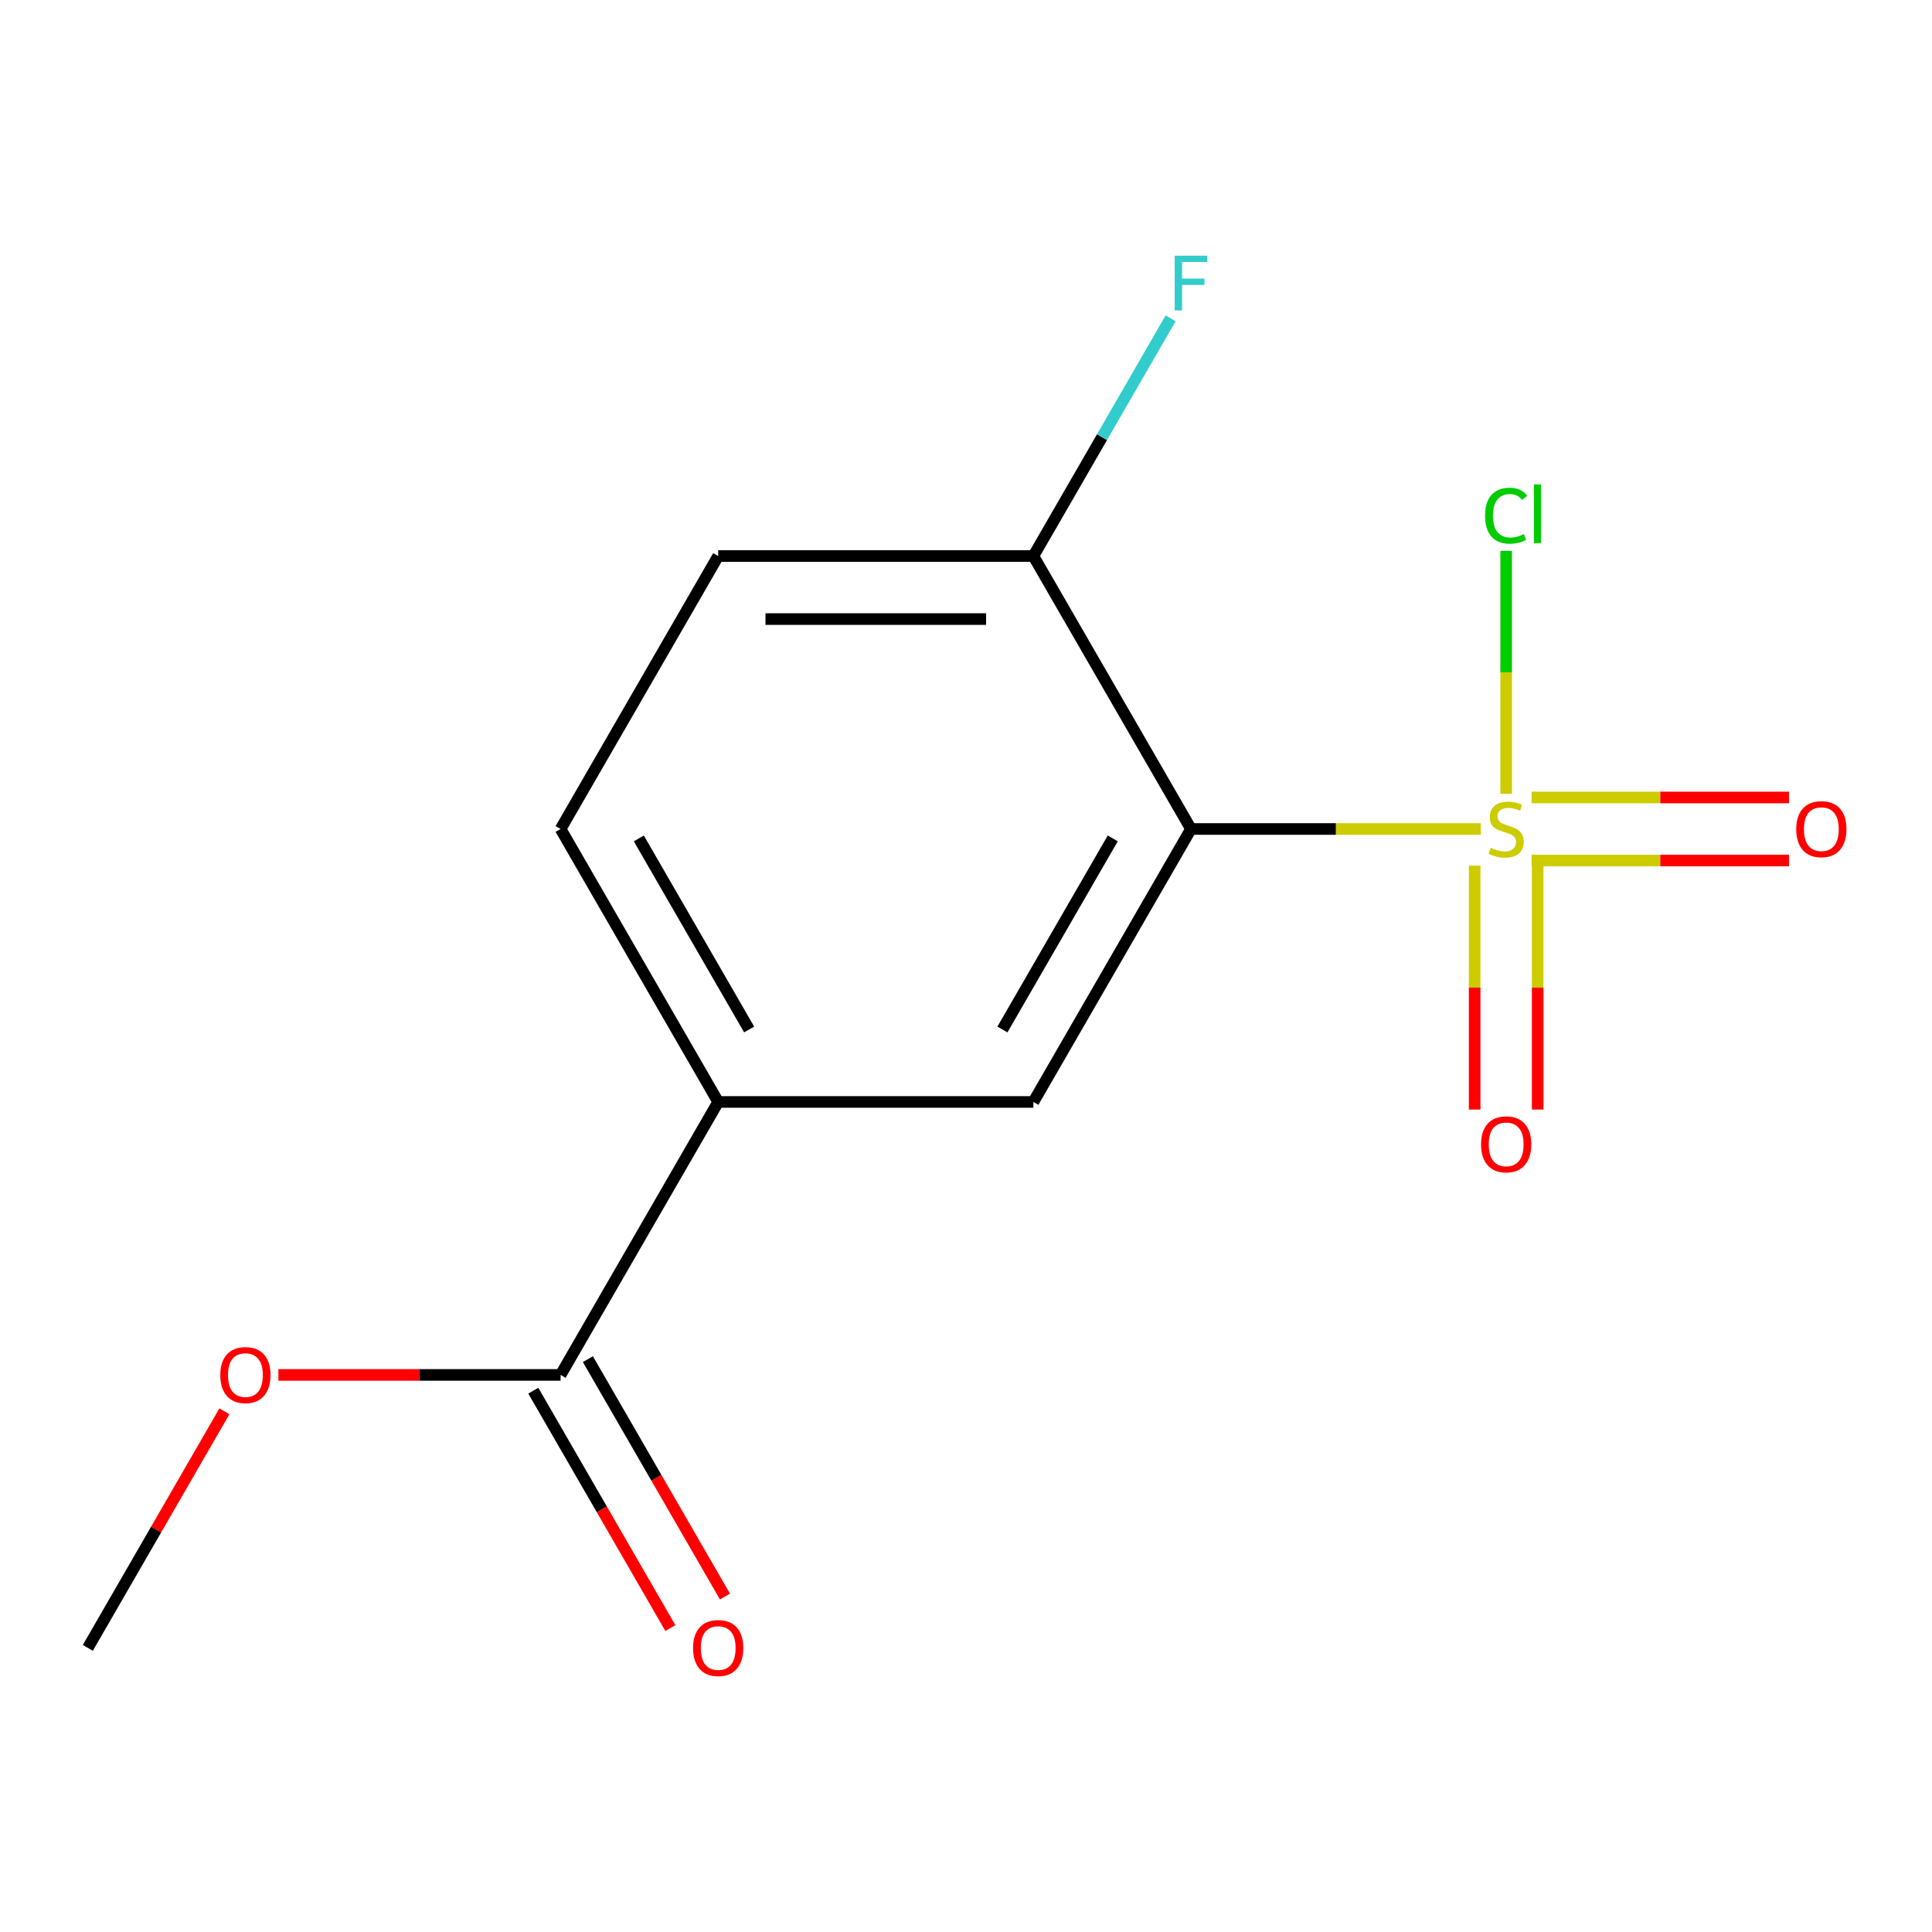 <?xml version='1.0' encoding='iso-8859-1'?>
<svg version='1.1' baseProfile='full'
              xmlns='http://www.w3.org/2000/svg'
                      xmlns:rdkit='http://www.rdkit.org/xml'
                      xmlns:xlink='http://www.w3.org/1999/xlink'
                  xml:space='preserve'
width='1000px' height='1000px' viewBox='0 0 1000 1000'>
<!-- END OF HEADER -->
<rect style='opacity:1.0;fill:#FFFFFF;stroke:none' width='1000' height='1000' x='0' y='0'> </rect>
<path class='bond-0' d='M 766.43,429.085 L 691.439,429.085' style='fill:none;fill-rule:evenodd;stroke:#CCCC00;stroke-width:6px;stroke-linecap:butt;stroke-linejoin:miter;stroke-opacity:1' />
<path class='bond-0' d='M 691.439,429.085 L 616.448,429.085' style='fill:none;fill-rule:evenodd;stroke:#000000;stroke-width:6px;stroke-linecap:butt;stroke-linejoin:miter;stroke-opacity:1' />
<path class='bond-5' d='M 792.747,445.399 L 859.363,445.399' style='fill:none;fill-rule:evenodd;stroke:#CCCC00;stroke-width:6px;stroke-linecap:butt;stroke-linejoin:miter;stroke-opacity:1' />
<path class='bond-5' d='M 859.363,445.399 L 925.98,445.399' style='fill:none;fill-rule:evenodd;stroke:#FF0000;stroke-width:6px;stroke-linecap:butt;stroke-linejoin:miter;stroke-opacity:1' />
<path class='bond-5' d='M 792.747,412.771 L 859.363,412.771' style='fill:none;fill-rule:evenodd;stroke:#CCCC00;stroke-width:6px;stroke-linecap:butt;stroke-linejoin:miter;stroke-opacity:1' />
<path class='bond-5' d='M 859.363,412.771 L 925.98,412.771' style='fill:none;fill-rule:evenodd;stroke:#FF0000;stroke-width:6px;stroke-linecap:butt;stroke-linejoin:miter;stroke-opacity:1' />
<path class='bond-6' d='M 763.274,448.044 L 763.274,511.173' style='fill:none;fill-rule:evenodd;stroke:#CCCC00;stroke-width:6px;stroke-linecap:butt;stroke-linejoin:miter;stroke-opacity:1' />
<path class='bond-6' d='M 763.274,511.173 L 763.274,574.302' style='fill:none;fill-rule:evenodd;stroke:#FF0000;stroke-width:6px;stroke-linecap:butt;stroke-linejoin:miter;stroke-opacity:1' />
<path class='bond-6' d='M 795.902,448.044 L 795.902,511.173' style='fill:none;fill-rule:evenodd;stroke:#CCCC00;stroke-width:6px;stroke-linecap:butt;stroke-linejoin:miter;stroke-opacity:1' />
<path class='bond-6' d='M 795.902,511.173 L 795.902,574.302' style='fill:none;fill-rule:evenodd;stroke:#FF0000;stroke-width:6px;stroke-linecap:butt;stroke-linejoin:miter;stroke-opacity:1' />
<path class='bond-7' d='M 779.588,410.887 L 779.588,347.997' style='fill:none;fill-rule:evenodd;stroke:#CCCC00;stroke-width:6px;stroke-linecap:butt;stroke-linejoin:miter;stroke-opacity:1' />
<path class='bond-7' d='M 779.588,347.997 L 779.588,285.108' style='fill:none;fill-rule:evenodd;stroke:#00CC00;stroke-width:6px;stroke-linecap:butt;stroke-linejoin:miter;stroke-opacity:1' />
<path class='bond-1' d='M 616.448,429.085 L 534.877,570.369' style='fill:none;fill-rule:evenodd;stroke:#000000;stroke-width:6px;stroke-linecap:butt;stroke-linejoin:miter;stroke-opacity:1' />
<path class='bond-1' d='M 575.955,433.964 L 518.856,532.863' style='fill:none;fill-rule:evenodd;stroke:#000000;stroke-width:6px;stroke-linecap:butt;stroke-linejoin:miter;stroke-opacity:1' />
<path class='bond-4' d='M 616.448,429.085 L 534.877,287.801' style='fill:none;fill-rule:evenodd;stroke:#000000;stroke-width:6px;stroke-linecap:butt;stroke-linejoin:miter;stroke-opacity:1' />
<path class='bond-2' d='M 534.877,570.369 L 371.736,570.369' style='fill:none;fill-rule:evenodd;stroke:#000000;stroke-width:6px;stroke-linecap:butt;stroke-linejoin:miter;stroke-opacity:1' />
<path class='bond-3' d='M 371.736,570.369 L 290.166,711.654' style='fill:none;fill-rule:evenodd;stroke:#000000;stroke-width:6px;stroke-linecap:butt;stroke-linejoin:miter;stroke-opacity:1' />
<path class='bond-14' d='M 371.736,570.369 L 290.166,429.085' style='fill:none;fill-rule:evenodd;stroke:#000000;stroke-width:6px;stroke-linecap:butt;stroke-linejoin:miter;stroke-opacity:1' />
<path class='bond-14' d='M 387.758,532.863 L 330.658,433.964' style='fill:none;fill-rule:evenodd;stroke:#000000;stroke-width:6px;stroke-linecap:butt;stroke-linejoin:miter;stroke-opacity:1' />
<path class='bond-8' d='M 276.037,719.811 L 311.511,781.253' style='fill:none;fill-rule:evenodd;stroke:#000000;stroke-width:6px;stroke-linecap:butt;stroke-linejoin:miter;stroke-opacity:1' />
<path class='bond-8' d='M 311.511,781.253 L 346.985,842.696' style='fill:none;fill-rule:evenodd;stroke:#FF0000;stroke-width:6px;stroke-linecap:butt;stroke-linejoin:miter;stroke-opacity:1' />
<path class='bond-8' d='M 304.294,703.496 L 339.768,764.939' style='fill:none;fill-rule:evenodd;stroke:#000000;stroke-width:6px;stroke-linecap:butt;stroke-linejoin:miter;stroke-opacity:1' />
<path class='bond-8' d='M 339.768,764.939 L 375.242,826.382' style='fill:none;fill-rule:evenodd;stroke:#FF0000;stroke-width:6px;stroke-linecap:butt;stroke-linejoin:miter;stroke-opacity:1' />
<path class='bond-12' d='M 290.166,711.654 L 217.135,711.654' style='fill:none;fill-rule:evenodd;stroke:#000000;stroke-width:6px;stroke-linecap:butt;stroke-linejoin:miter;stroke-opacity:1' />
<path class='bond-12' d='M 217.135,711.654 L 144.103,711.654' style='fill:none;fill-rule:evenodd;stroke:#FF0000;stroke-width:6px;stroke-linecap:butt;stroke-linejoin:miter;stroke-opacity:1' />
<path class='bond-10' d='M 534.877,287.801 L 371.736,287.801' style='fill:none;fill-rule:evenodd;stroke:#000000;stroke-width:6px;stroke-linecap:butt;stroke-linejoin:miter;stroke-opacity:1' />
<path class='bond-10' d='M 510.406,320.429 L 396.207,320.429' style='fill:none;fill-rule:evenodd;stroke:#000000;stroke-width:6px;stroke-linecap:butt;stroke-linejoin:miter;stroke-opacity:1' />
<path class='bond-11' d='M 534.877,287.801 L 570.397,226.278' style='fill:none;fill-rule:evenodd;stroke:#000000;stroke-width:6px;stroke-linecap:butt;stroke-linejoin:miter;stroke-opacity:1' />
<path class='bond-11' d='M 570.397,226.278 L 605.918,164.756' style='fill:none;fill-rule:evenodd;stroke:#33CCCC;stroke-width:6px;stroke-linecap:butt;stroke-linejoin:miter;stroke-opacity:1' />
<path class='bond-9' d='M 290.166,429.085 L 371.736,287.801' style='fill:none;fill-rule:evenodd;stroke:#000000;stroke-width:6px;stroke-linecap:butt;stroke-linejoin:miter;stroke-opacity:1' />
<path class='bond-13' d='M 116.149,730.492 L 80.802,791.715' style='fill:none;fill-rule:evenodd;stroke:#FF0000;stroke-width:6px;stroke-linecap:butt;stroke-linejoin:miter;stroke-opacity:1' />
<path class='bond-13' d='M 80.802,791.715 L 45.455,852.938' style='fill:none;fill-rule:evenodd;stroke:#000000;stroke-width:6px;stroke-linecap:butt;stroke-linejoin:miter;stroke-opacity:1' />
<path  class='atom-0' d='M 771.588 438.805
Q 771.908 438.925, 773.228 439.485
Q 774.548 440.045, 775.988 440.405
Q 777.468 440.725, 778.908 440.725
Q 781.588 440.725, 783.148 439.445
Q 784.708 438.125, 784.708 435.845
Q 784.708 434.285, 783.908 433.325
Q 783.148 432.365, 781.948 431.845
Q 780.748 431.325, 778.748 430.725
Q 776.228 429.965, 774.708 429.245
Q 773.228 428.525, 772.148 427.005
Q 771.108 425.485, 771.108 422.925
Q 771.108 419.365, 773.508 417.165
Q 775.948 414.965, 780.748 414.965
Q 784.028 414.965, 787.748 416.525
L 786.828 419.605
Q 783.428 418.205, 780.868 418.205
Q 778.108 418.205, 776.588 419.365
Q 775.068 420.485, 775.108 422.445
Q 775.108 423.965, 775.868 424.885
Q 776.668 425.805, 777.788 426.325
Q 778.948 426.845, 780.868 427.445
Q 783.428 428.245, 784.948 429.045
Q 786.468 429.845, 787.548 431.485
Q 788.668 433.085, 788.668 435.845
Q 788.668 439.765, 786.028 441.885
Q 783.428 443.965, 779.068 443.965
Q 776.548 443.965, 774.628 443.405
Q 772.748 442.885, 770.508 441.965
L 771.588 438.805
' fill='#CCCC00'/>
<path  class='atom-6' d='M 929.729 429.165
Q 929.729 422.365, 933.089 418.565
Q 936.449 414.765, 942.729 414.765
Q 949.009 414.765, 952.369 418.565
Q 955.729 422.365, 955.729 429.165
Q 955.729 436.045, 952.329 439.965
Q 948.929 443.845, 942.729 443.845
Q 936.489 443.845, 933.089 439.965
Q 929.729 436.085, 929.729 429.165
M 942.729 440.645
Q 947.049 440.645, 949.369 437.765
Q 951.729 434.845, 951.729 429.165
Q 951.729 423.605, 949.369 420.805
Q 947.049 417.965, 942.729 417.965
Q 938.409 417.965, 936.049 420.765
Q 933.729 423.565, 933.729 429.165
Q 933.729 434.885, 936.049 437.765
Q 938.409 440.645, 942.729 440.645
' fill='#FF0000'/>
<path  class='atom-7' d='M 766.588 592.306
Q 766.588 585.506, 769.948 581.706
Q 773.308 577.906, 779.588 577.906
Q 785.868 577.906, 789.228 581.706
Q 792.588 585.506, 792.588 592.306
Q 792.588 599.186, 789.188 603.106
Q 785.788 606.986, 779.588 606.986
Q 773.348 606.986, 769.948 603.106
Q 766.588 599.226, 766.588 592.306
M 779.588 603.786
Q 783.908 603.786, 786.228 600.906
Q 788.588 597.986, 788.588 592.306
Q 788.588 586.746, 786.228 583.946
Q 783.908 581.106, 779.588 581.106
Q 775.268 581.106, 772.908 583.906
Q 770.588 586.706, 770.588 592.306
Q 770.588 598.026, 772.908 600.906
Q 775.268 603.786, 779.588 603.786
' fill='#FF0000'/>
<path  class='atom-8' d='M 768.668 266.924
Q 768.668 259.884, 771.948 256.204
Q 775.268 252.484, 781.548 252.484
Q 787.388 252.484, 790.508 256.604
L 787.868 258.764
Q 785.588 255.764, 781.548 255.764
Q 777.268 255.764, 774.988 258.644
Q 772.748 261.484, 772.748 266.924
Q 772.748 272.524, 775.068 275.404
Q 777.428 278.284, 781.988 278.284
Q 785.108 278.284, 788.748 276.404
L 789.868 279.404
Q 788.388 280.364, 786.148 280.924
Q 783.908 281.484, 781.428 281.484
Q 775.268 281.484, 771.948 277.724
Q 768.668 273.964, 768.668 266.924
' fill='#00CC00'/>
<path  class='atom-8' d='M 793.948 250.764
L 797.628 250.764
L 797.628 281.124
L 793.948 281.124
L 793.948 250.764
' fill='#00CC00'/>
<path  class='atom-9' d='M 358.736 853.018
Q 358.736 846.218, 362.096 842.418
Q 365.456 838.618, 371.736 838.618
Q 378.016 838.618, 381.376 842.418
Q 384.736 846.218, 384.736 853.018
Q 384.736 859.898, 381.336 863.818
Q 377.936 867.698, 371.736 867.698
Q 365.496 867.698, 362.096 863.818
Q 358.736 859.938, 358.736 853.018
M 371.736 864.498
Q 376.056 864.498, 378.376 861.618
Q 380.736 858.698, 380.736 853.018
Q 380.736 847.458, 378.376 844.658
Q 376.056 841.818, 371.736 841.818
Q 367.416 841.818, 365.056 844.618
Q 362.736 847.418, 362.736 853.018
Q 362.736 858.738, 365.056 861.618
Q 367.416 864.498, 371.736 864.498
' fill='#FF0000'/>
<path  class='atom-12' d='M 608.028 132.357
L 624.868 132.357
L 624.868 135.597
L 611.828 135.597
L 611.828 144.197
L 623.428 144.197
L 623.428 147.477
L 611.828 147.477
L 611.828 160.677
L 608.028 160.677
L 608.028 132.357
' fill='#33CCCC'/>
<path  class='atom-13' d='M 114.025 711.734
Q 114.025 704.934, 117.385 701.134
Q 120.745 697.334, 127.025 697.334
Q 133.305 697.334, 136.665 701.134
Q 140.025 704.934, 140.025 711.734
Q 140.025 718.614, 136.625 722.534
Q 133.225 726.414, 127.025 726.414
Q 120.785 726.414, 117.385 722.534
Q 114.025 718.654, 114.025 711.734
M 127.025 723.214
Q 131.345 723.214, 133.665 720.334
Q 136.025 717.414, 136.025 711.734
Q 136.025 706.174, 133.665 703.374
Q 131.345 700.534, 127.025 700.534
Q 122.705 700.534, 120.345 703.334
Q 118.025 706.134, 118.025 711.734
Q 118.025 717.454, 120.345 720.334
Q 122.705 723.214, 127.025 723.214
' fill='#FF0000'/>
</svg>
